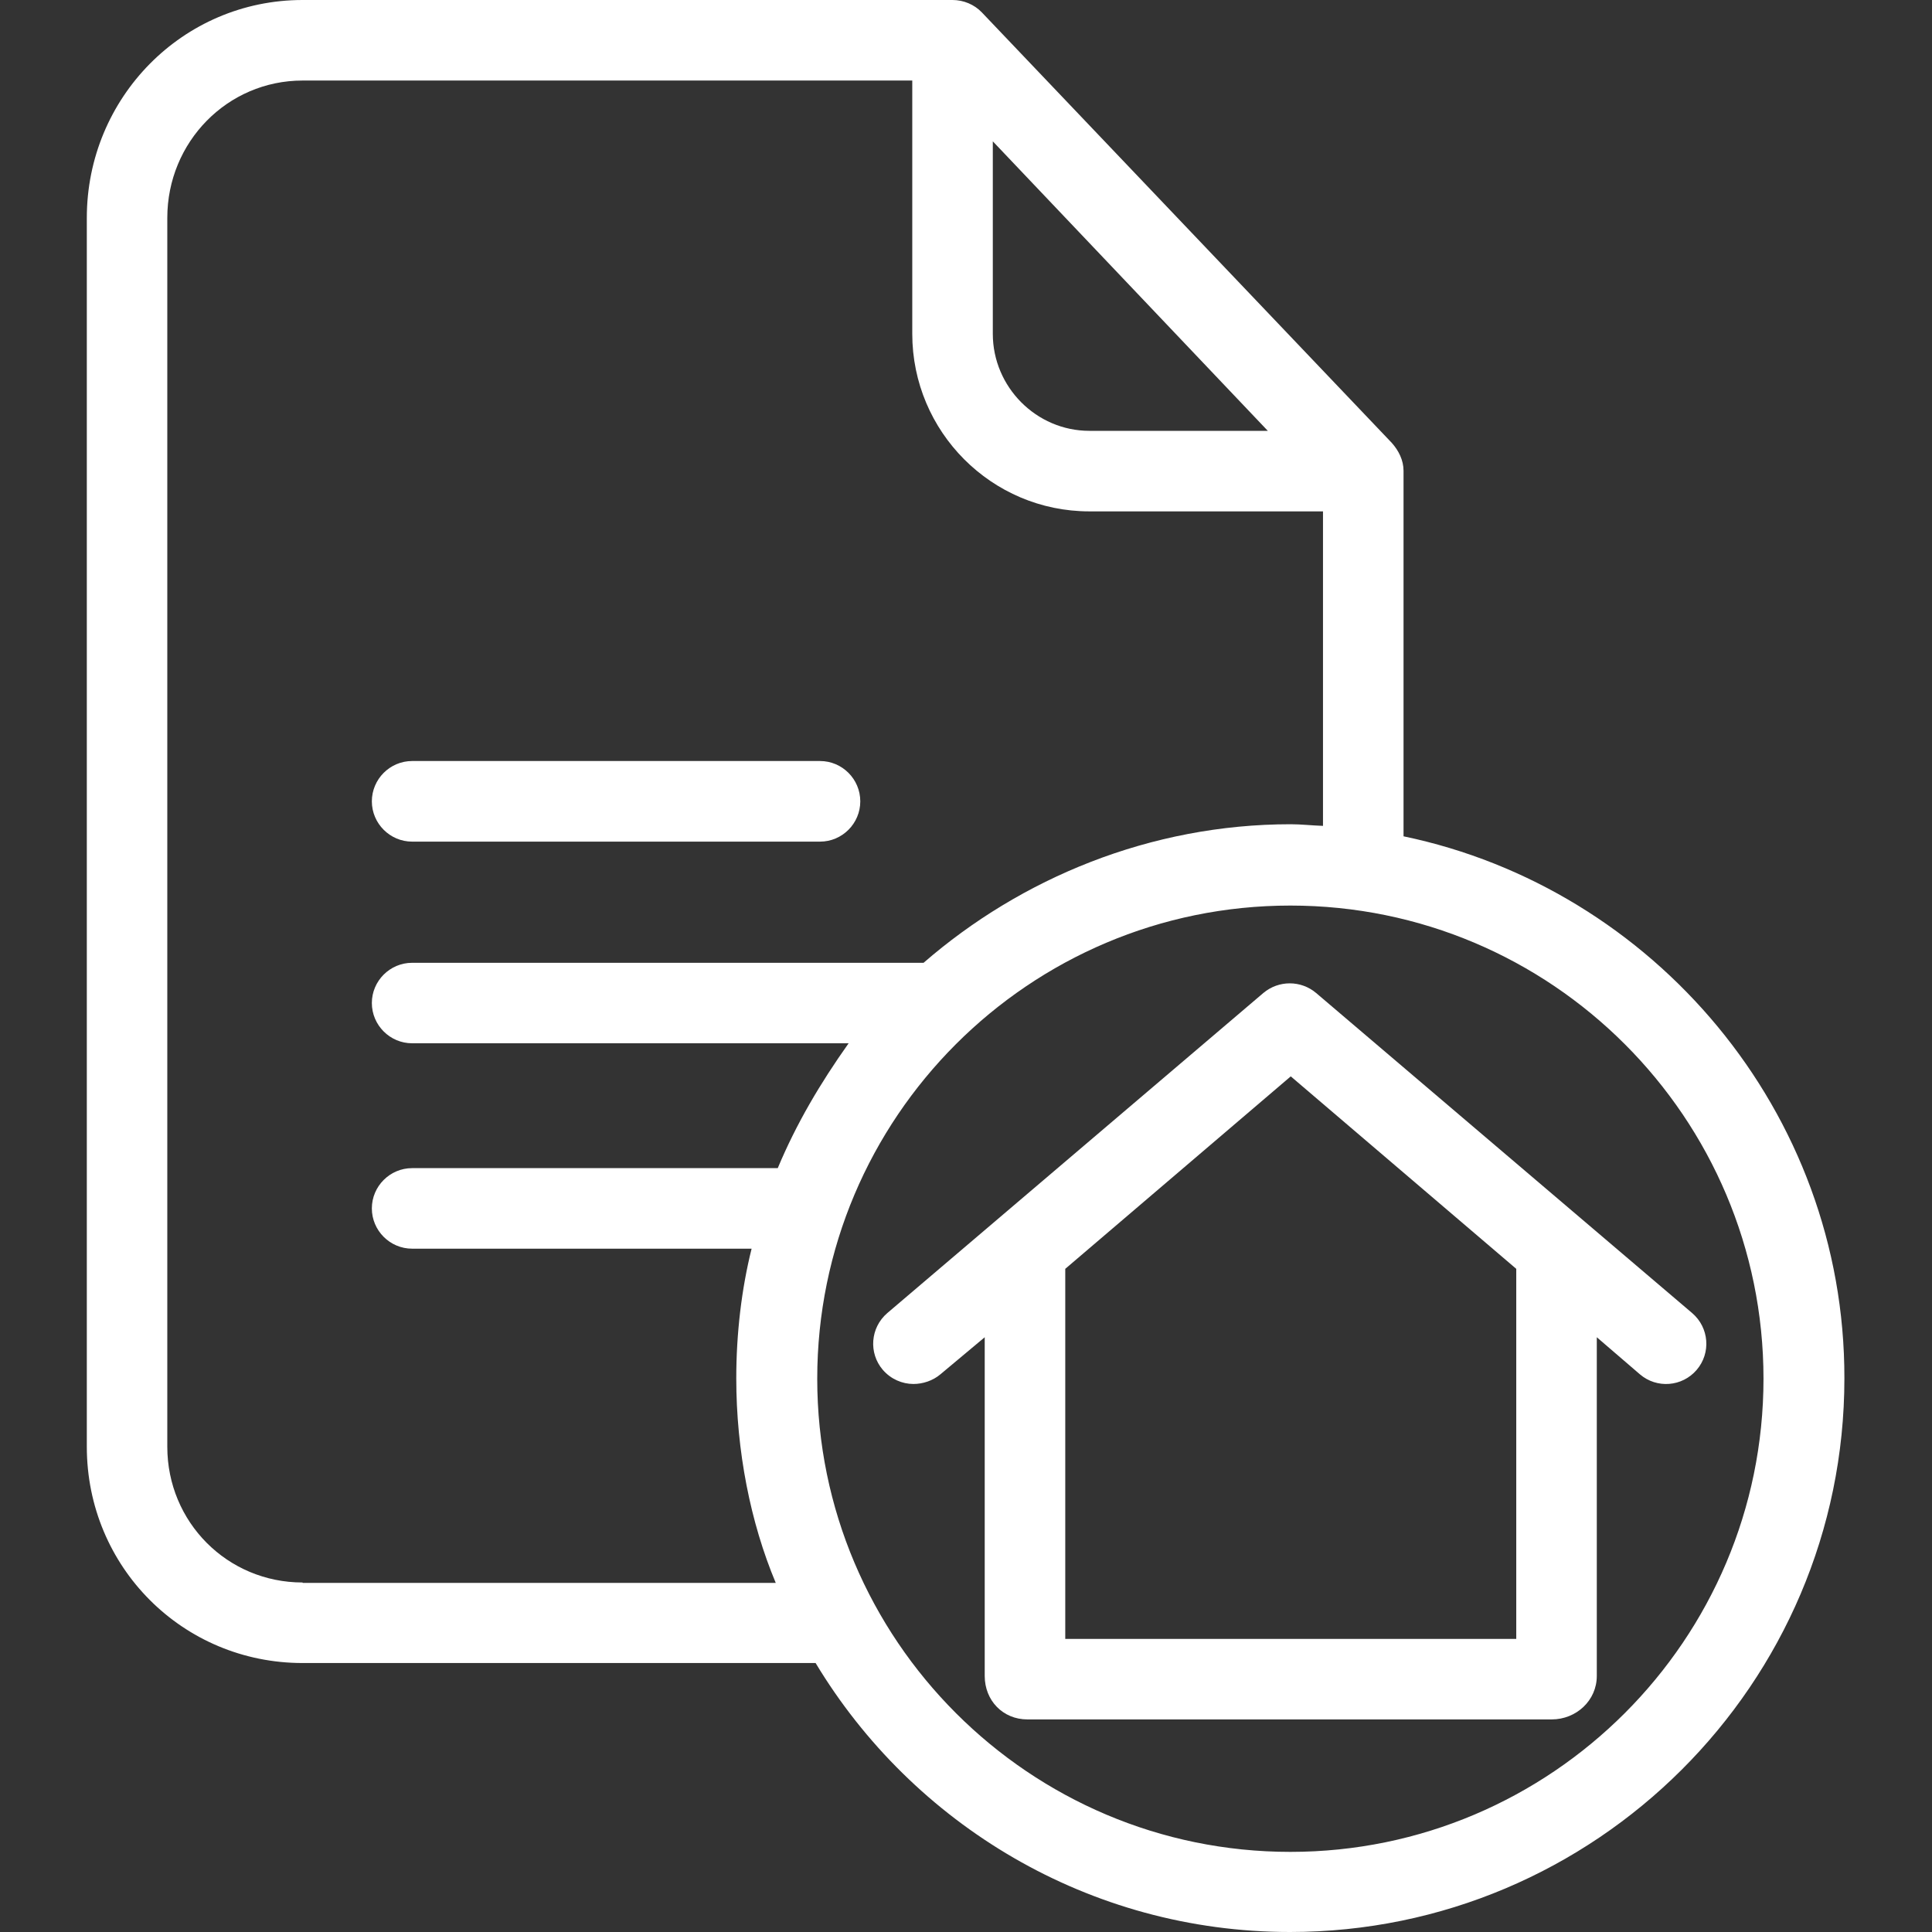 <svg width="32" height="32" viewBox="0 0 32 32" fill="none" xmlns="http://www.w3.org/2000/svg">
<rect x="0" y="0" width="32" height="32" fill="#333333" stroke="none"/>
<g id="file_1092067 1" clip-path="url(#clip0_787_1052)">
<g id="surface1">
<path id="Vector" d="M23.247 13.852V7.797C23.247 7.623 23.166 7.463 23.053 7.336L16.264 0.207C16.137 0.073 15.957 0 15.777 0H5.012C3.025 0 1.438 1.621 1.438 3.608V23.963C1.438 25.951 3.025 27.545 5.012 27.545H13.509C15.116 30.213 18.038 32 21.366 32C26.421 32 30.549 27.892 30.549 22.83C30.556 18.408 27.382 14.713 23.247 13.852ZM16.444 2.341L20.999 7.136H18.044C17.164 7.136 16.444 6.409 16.444 5.529V2.341ZM5.012 26.211C3.765 26.211 2.771 25.21 2.771 23.963V3.608C2.771 2.354 3.765 1.334 5.012 1.334H15.11V5.529C15.11 7.15 16.424 8.47 18.044 8.47H21.913V13.679C21.713 13.672 21.552 13.652 21.379 13.652C19.052 13.652 16.911 14.546 15.297 15.947H6.826C6.459 15.947 6.159 16.247 6.159 16.613C6.159 16.98 6.459 17.28 6.826 17.28H14.056C13.582 17.948 13.189 18.614 12.882 19.348H6.826C6.459 19.348 6.159 19.648 6.159 20.015C6.159 20.382 6.459 20.682 6.826 20.682H12.449C12.282 21.349 12.195 22.089 12.195 22.83C12.195 24.03 12.429 25.217 12.849 26.218H5.012V26.211ZM21.372 30.673C17.051 30.673 13.536 27.158 13.536 22.836C13.536 18.514 17.044 14.999 21.372 14.999C25.701 14.999 29.209 18.514 29.209 22.836C29.209 27.158 25.694 30.673 21.372 30.673Z" fill="white"/>
<path id="Vector_2" d="M6.826 13.94H13.582C13.95 13.94 14.249 13.639 14.249 13.273C14.249 12.905 13.95 12.605 13.582 12.605H6.826C6.459 12.605 6.159 12.905 6.159 13.273C6.159 13.639 6.459 13.94 6.826 13.94Z" fill="white"/>
<path id="Vector_3" d="M20.925 16.447L14.696 21.749C14.416 21.99 14.383 22.41 14.623 22.69C14.756 22.843 14.943 22.923 15.13 22.923C15.283 22.923 15.45 22.87 15.576 22.763L16.31 22.149V27.759C16.31 28.165 16.61 28.479 17.017 28.479H25.701C26.108 28.479 26.448 28.165 26.448 27.759V22.149L27.162 22.763C27.442 23.003 27.862 22.97 28.102 22.69C28.342 22.41 28.309 21.99 28.028 21.749L21.799 16.447C21.546 16.234 21.179 16.234 20.925 16.447ZM25.114 27.145H17.644V21.016L21.379 17.828L25.114 21.016V27.145Z" fill="white"/>
</g>
</g>
<defs>
<clipPath id="clip0_787_1052">
<rect width="32" height="32" fill="white"/>
</clipPath>
</defs>
</svg>

